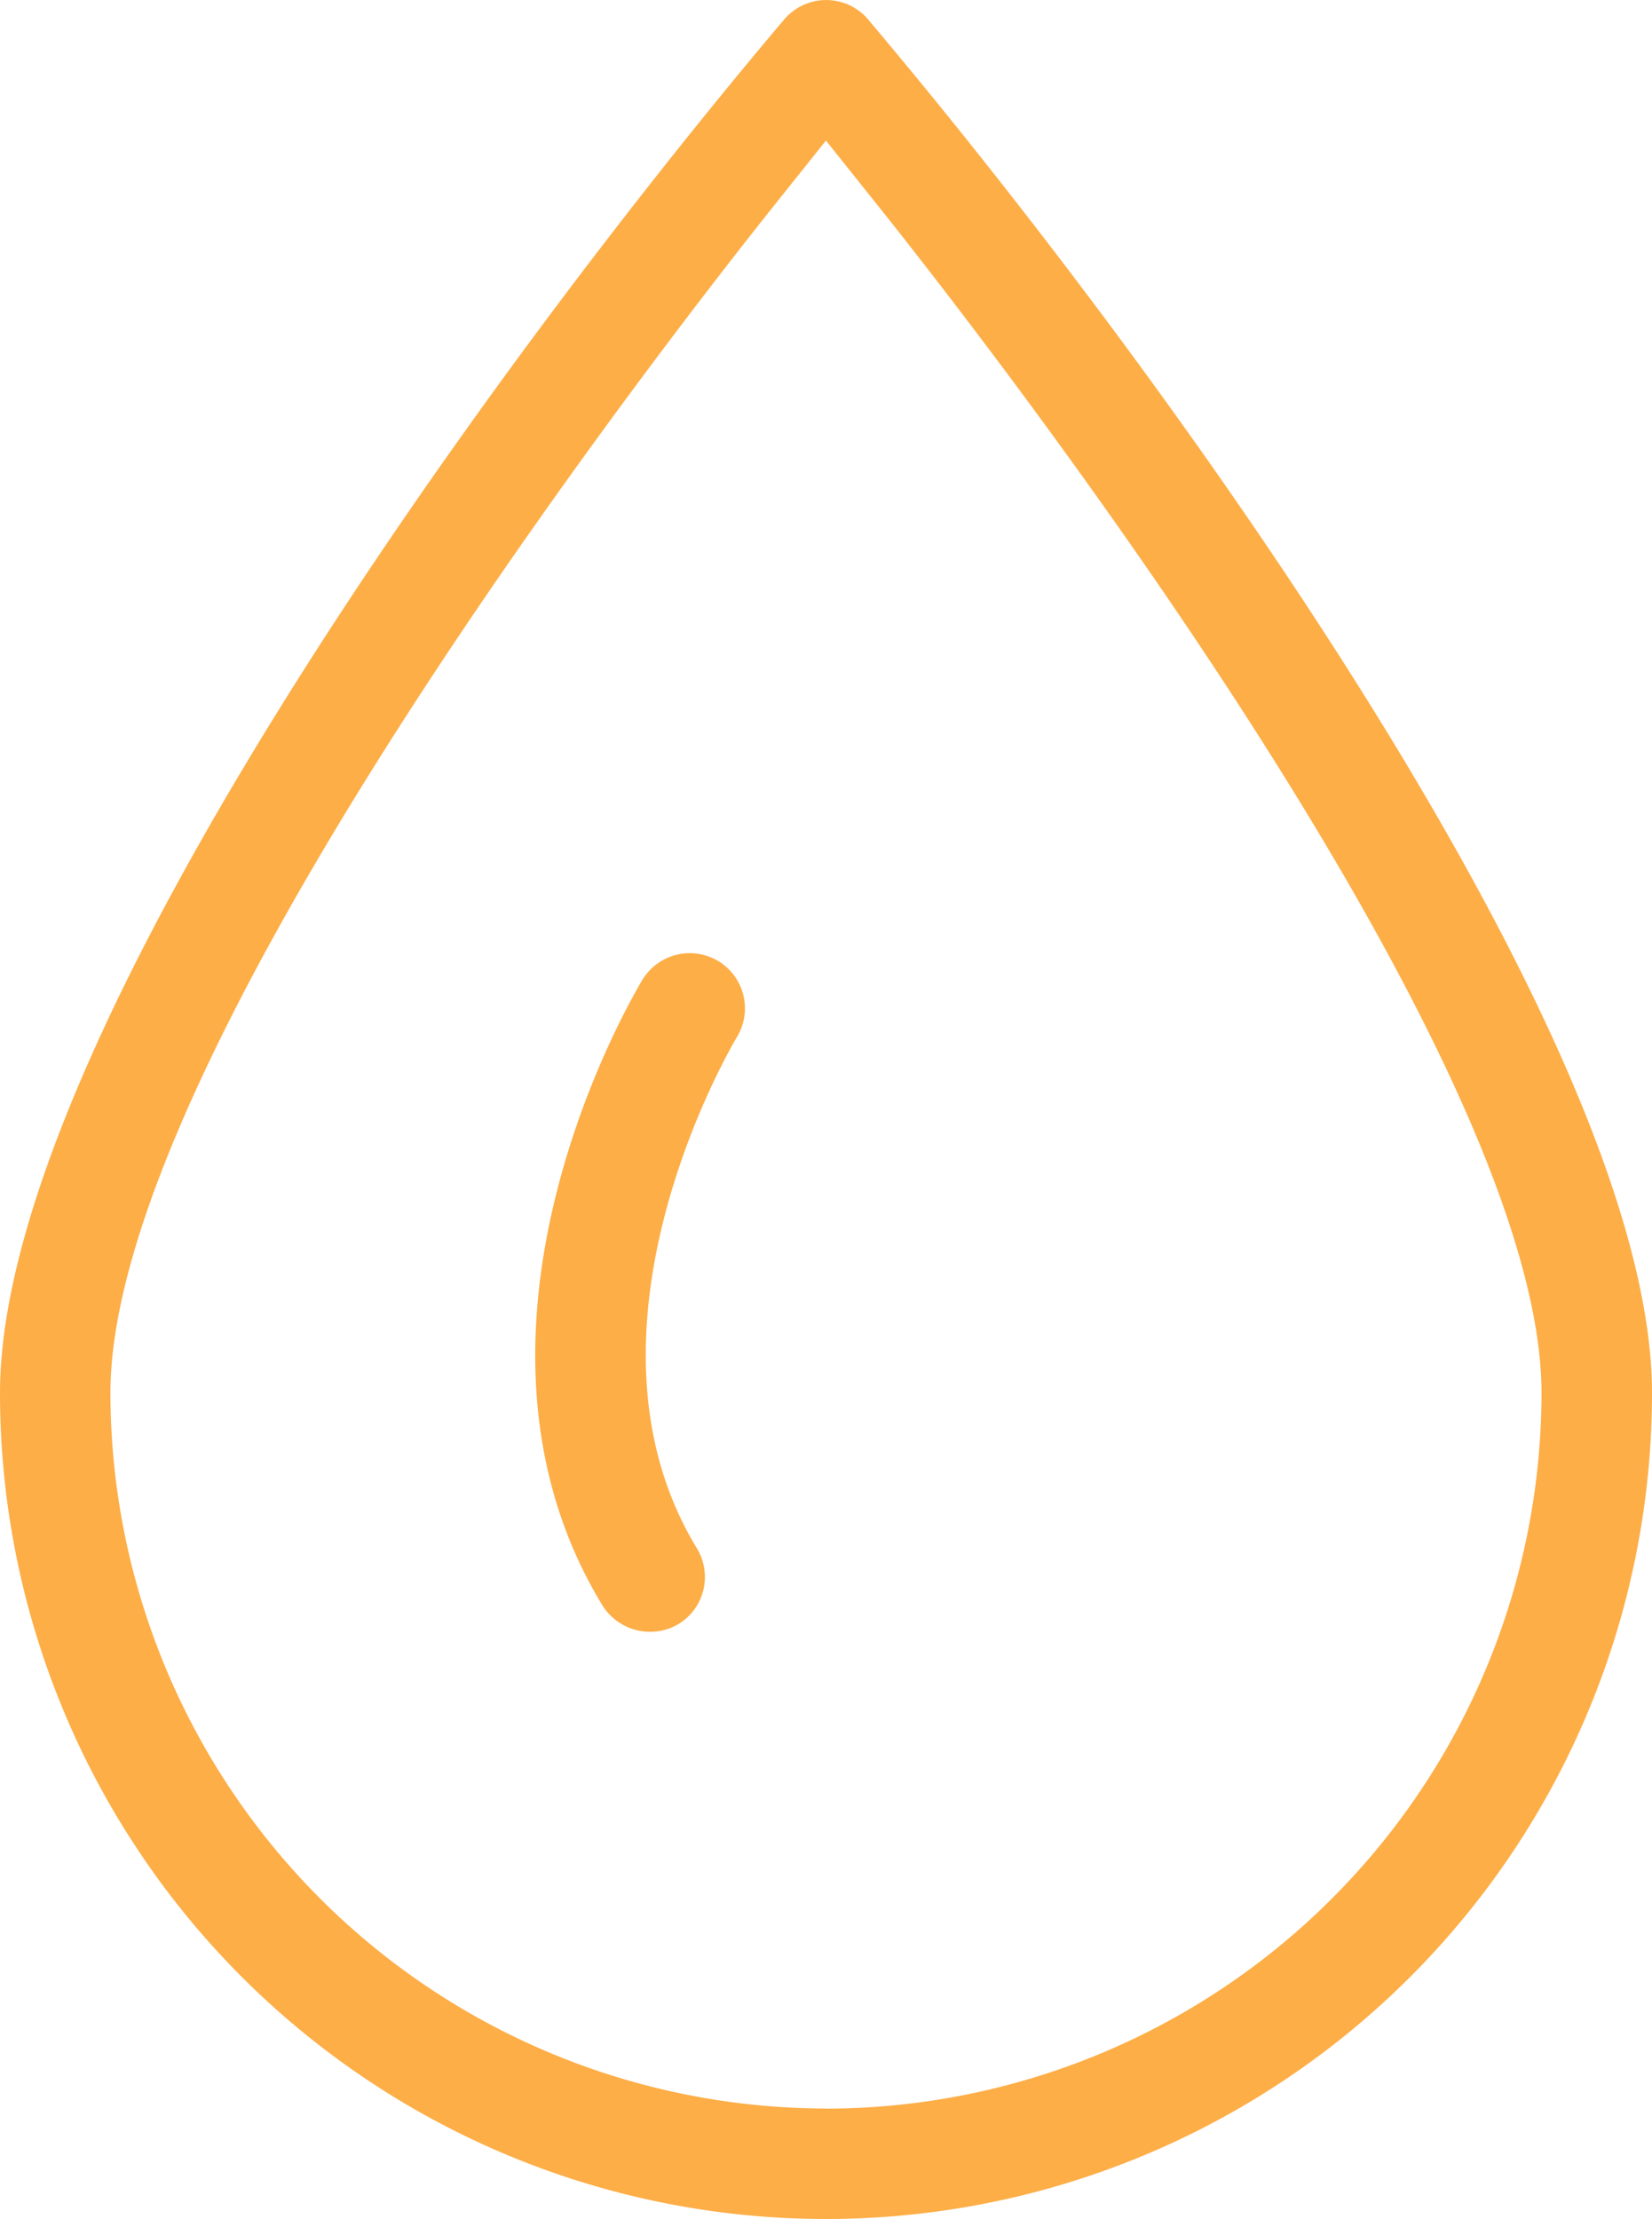 <svg id="Group_441" data-name="Group 441" xmlns="http://www.w3.org/2000/svg" xmlns:xlink="http://www.w3.org/1999/xlink" width="26.256" height="35.269" viewBox="0 0 26.256 35.269">
  <defs>
    <clipPath id="clip-path">
      <rect id="Rectangle_845" data-name="Rectangle 845" width="26.256" height="35.268" fill="#fdae47"/>
    </clipPath>
  </defs>
  <g id="Group_440" data-name="Group 440" transform="translate(0 0)" clip-path="url(#clip-path)">
    <path id="Path_392" data-name="Path 392" d="M13.8.311a.876.876,0,0,0-1.338,0C7.831,5.785,0,16.541,0,22.139a13.128,13.128,0,1,0,26.256,0c0-5.6-7.831-16.354-12.458-21.828m-.67,33.2A11.386,11.386,0,0,1,1.755,22.139c0-5.375,8.784-16.66,10.544-18.868l.828-1.037.828,1.037C15.717,5.477,24.5,16.756,24.5,22.139A11.386,11.386,0,0,1,13.128,33.513" transform="translate(0 0)" fill="#fdae47"/>
    <path id="Path_393" data-name="Path 393" d="M13.348,18.721a.88.88,0,0,0-1.2.295c-.137.227-3.315,5.557-.636,9.951a.893.893,0,0,0,1.206.293.877.877,0,0,0,.292-1.206c-2.1-3.453.526-7.938.639-8.127a.879.879,0,0,0-.3-1.206" transform="translate(-1.935 -3.448)" fill="#fdae47"/>
  </g>
</svg>
